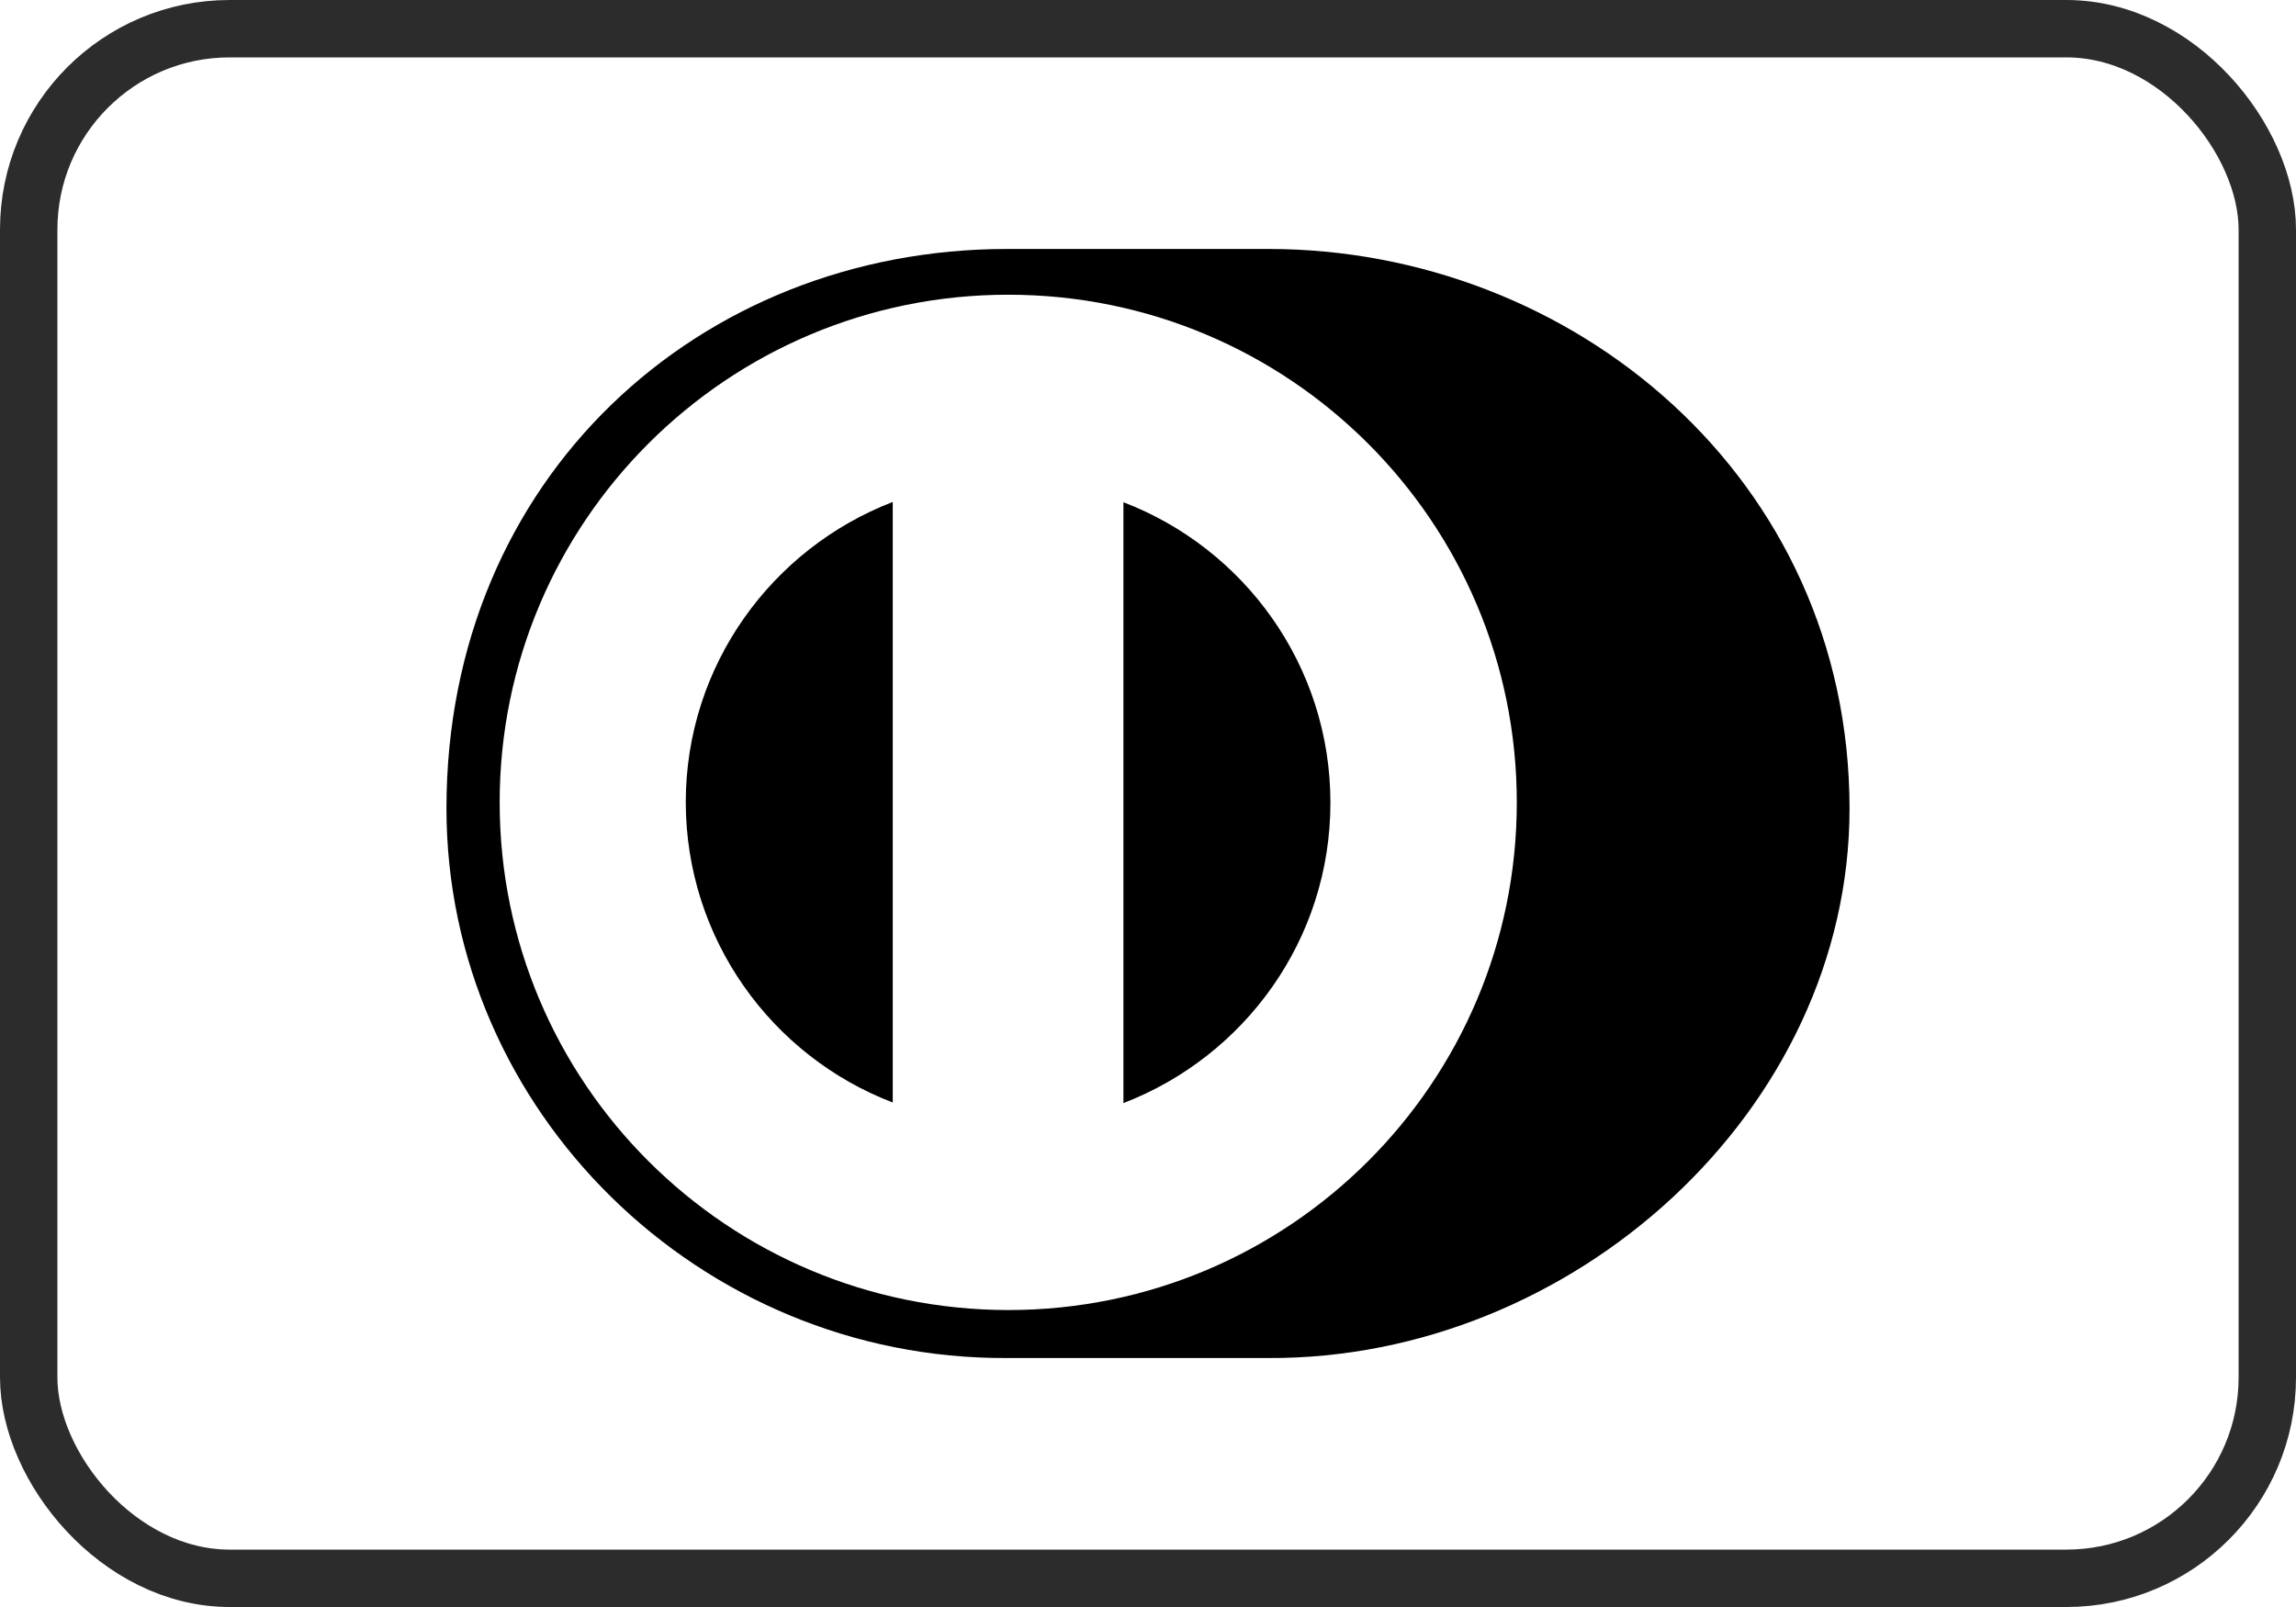 <svg width="40" height="28" viewBox="0 0 40 28" fill="none" xmlns="http://www.w3.org/2000/svg">
<rect x="0.5" y="0.5" width="39" height="27" rx="3.5" stroke="#2C2C2C"/>
<path fill-rule="evenodd" clip-rule="evenodd" d="M32.222 14.085C32.222 19.354 27.391 23.687 22.097 23.662H22.092H17.54C12.186 23.687 7.778 19.354 7.778 14.085C7.778 8.322 12.186 4.338 17.545 4.338H22.097C27.386 4.338 32.217 8.317 32.222 14.085ZM19.572 8.751V19.215V19.22C21.679 18.408 23.178 16.376 23.178 13.986C23.178 11.595 21.679 9.558 19.572 8.751ZM15.553 8.746C13.446 9.558 11.947 11.595 11.947 13.981C11.952 16.366 13.446 18.403 15.553 19.21V8.746ZM8.705 13.981C8.705 9.095 12.669 5.135 17.565 5.135C22.461 5.135 26.425 9.095 26.425 13.981C26.425 18.867 22.461 22.826 17.565 22.826C12.669 22.821 8.705 18.867 8.705 13.981Z" fill="black"/>
</svg>
